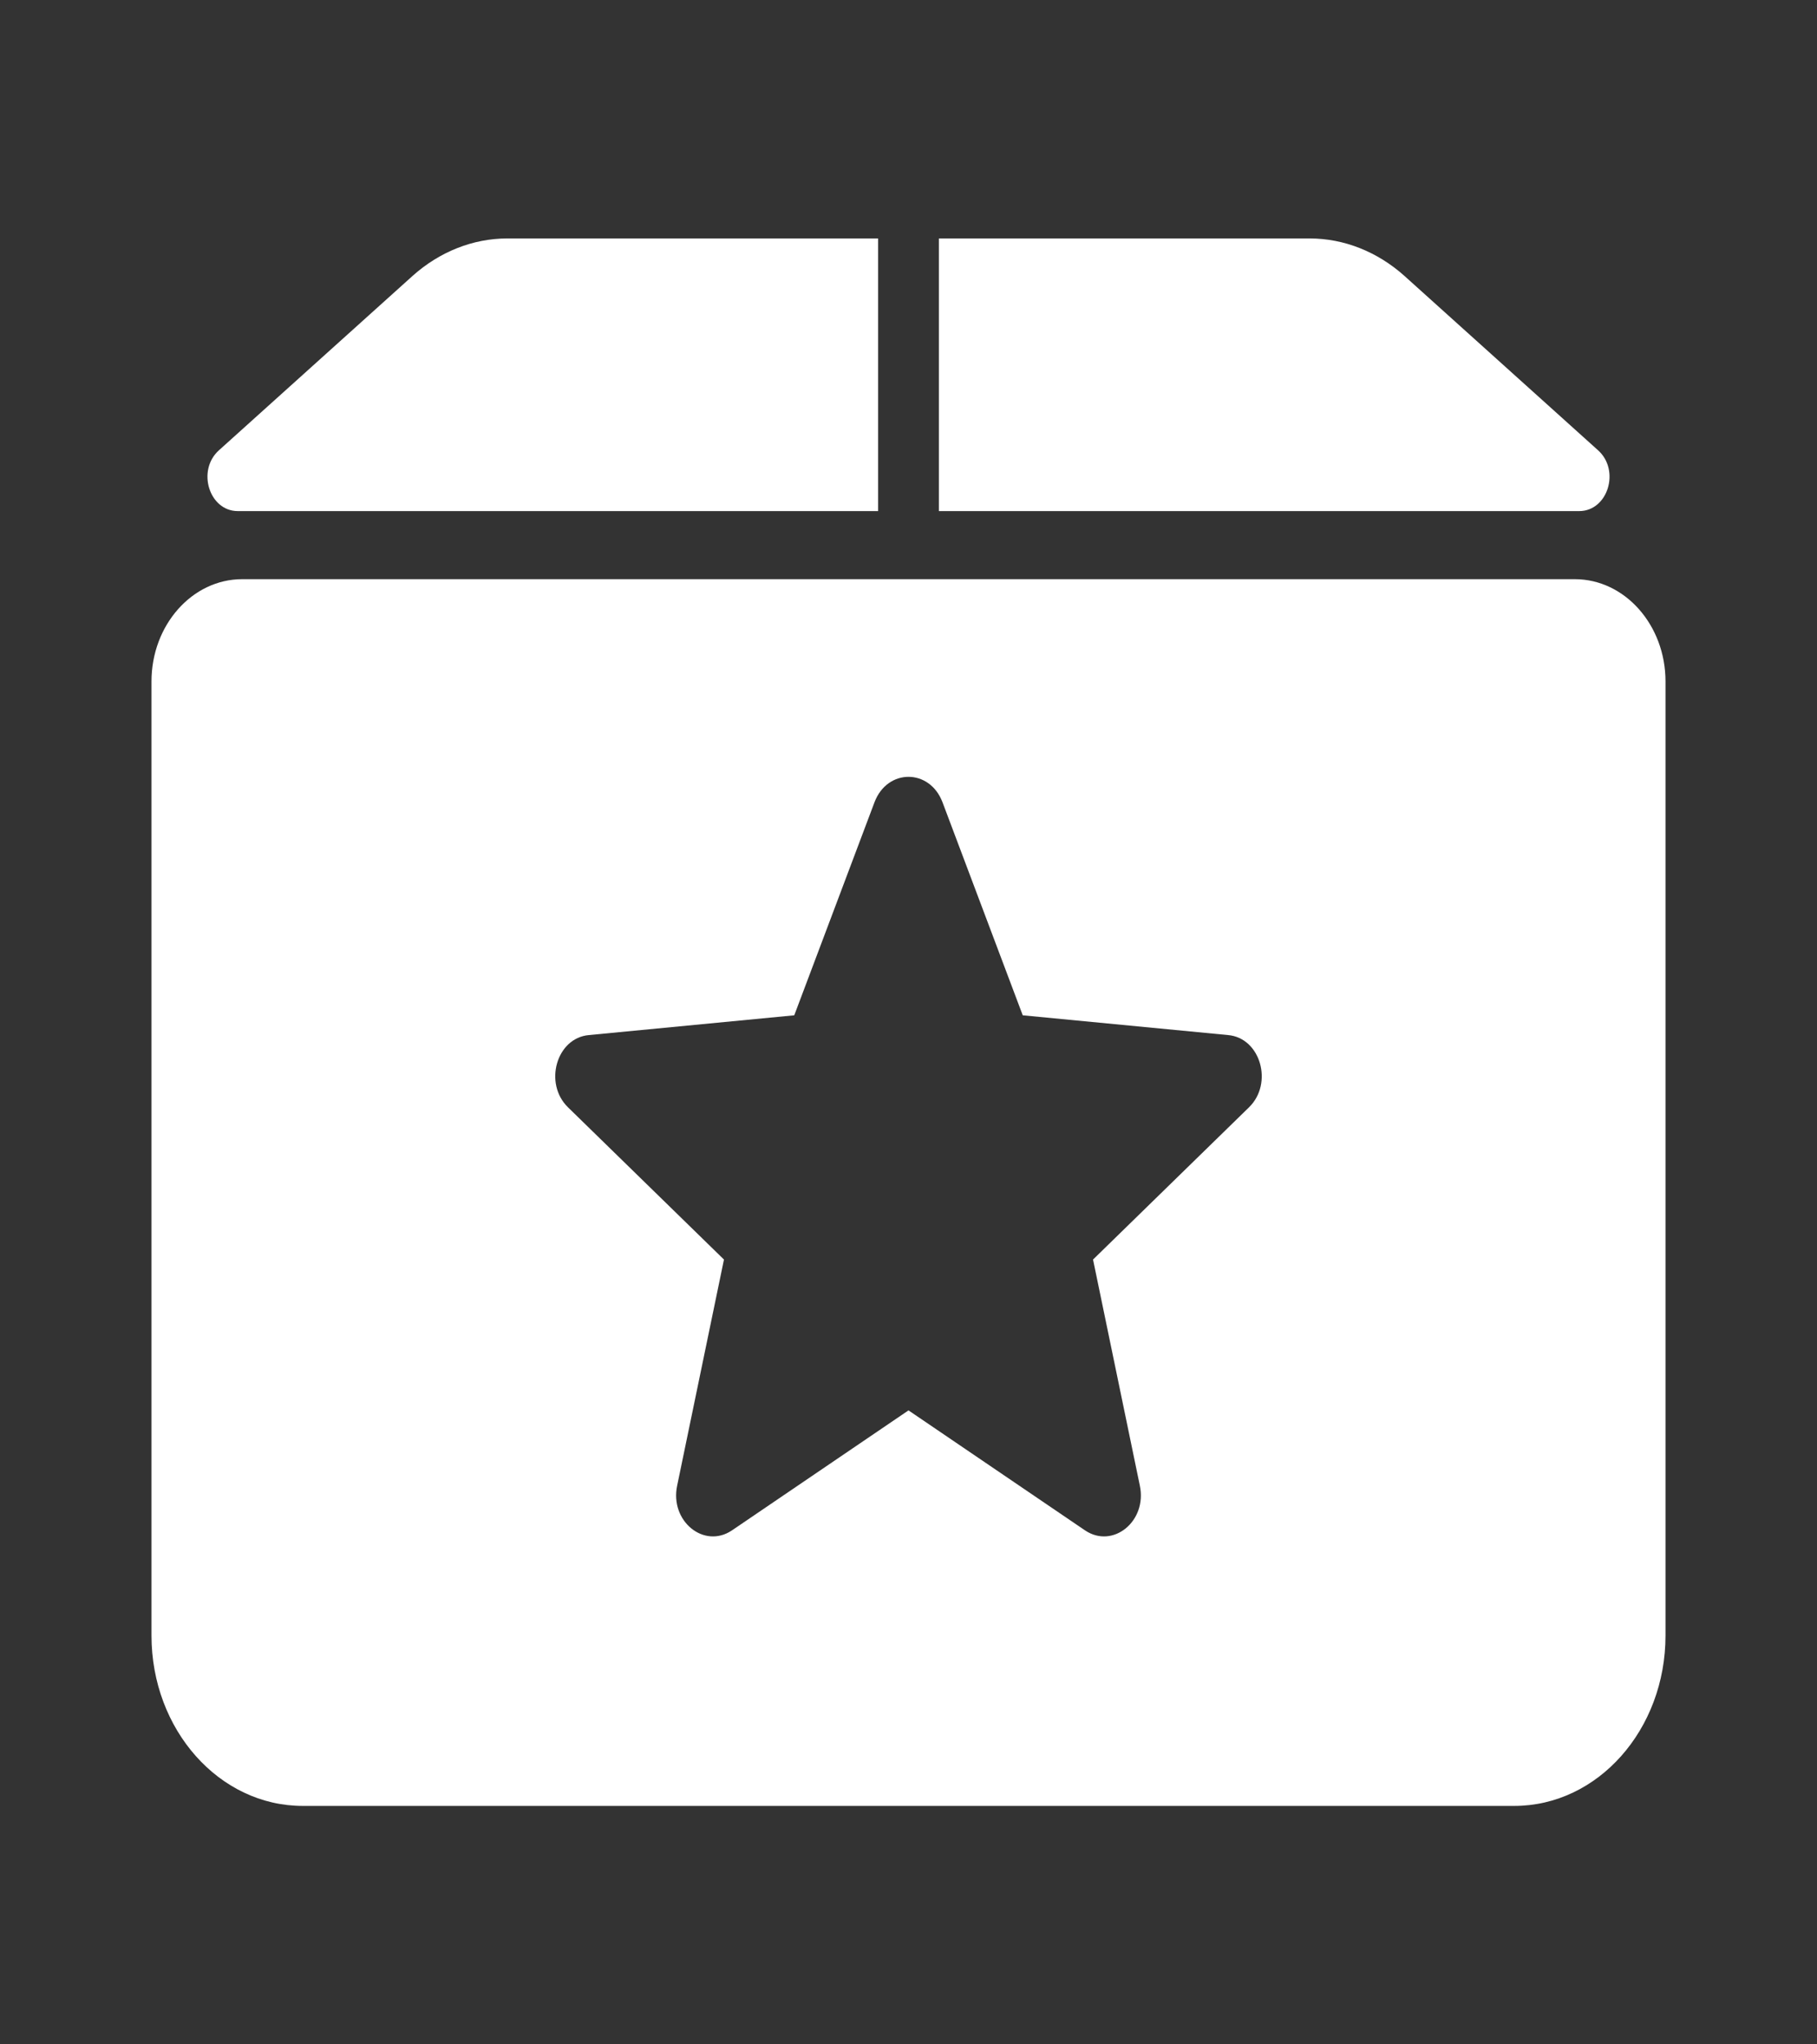 <?xml version="1.0" encoding="UTF-8"?>
<svg xmlns="http://www.w3.org/2000/svg" xmlns:xlink="http://www.w3.org/1999/xlink" width="32" height="36" viewBox="0 0 32 36" version="1.1">
<rect x="0" y="0" width="32" height="36" fill="#333333" stroke="none"/>
<g id="surface1">
<path style=" stroke:none;fill-rule:nonzero;fill:rgb(100%,100%,100%);fill-opacity:1;" d="M 8.934 4.199 C 8.328 4.199 7.742 4.434 7.27 4.855 L 3.855 7.93 C 3.461 8.285 3.684 9 4.188 9 L 15.465 9 L 15.465 4.199 Z M 27.812 9 L 16.535 9 L 16.535 4.199 L 23.066 4.199 C 23.672 4.199 24.258 4.434 24.73 4.855 L 28.145 7.93 C 28.539 8.285 28.316 9 27.812 9 Z M 27.812 9 "/>
<path style=" stroke:none;fill-rule:evenodd;fill:rgb(100%,100%,100%);fill-opacity:1;" d="M 2.668 12 C 2.668 11.008 3.383 10.199 4.266 10.199 L 27.734 10.199 C 28.617 10.199 29.332 11.008 29.332 12 L 29.332 28.801 C 29.332 30.457 28.141 31.801 26.668 31.801 L 5.332 31.801 C 3.859 31.801 2.668 30.457 2.668 28.801 Z M 19.109 26.949 L 16 24.836 L 12.891 26.949 C 12.398 27.281 11.793 26.785 11.926 26.16 L 12.75 22.18 L 10.004 19.5 C 9.57 19.078 9.801 18.277 10.371 18.227 L 13.988 17.879 L 15.402 14.125 C 15.629 13.531 16.371 13.531 16.598 14.125 L 18.012 17.879 L 21.629 18.227 C 22.199 18.277 22.43 19.078 21.996 19.5 L 19.25 22.18 L 20.074 26.16 C 20.207 26.785 19.602 27.281 19.109 26.949 Z M 19.109 26.949 "/>
</g>
</svg>
